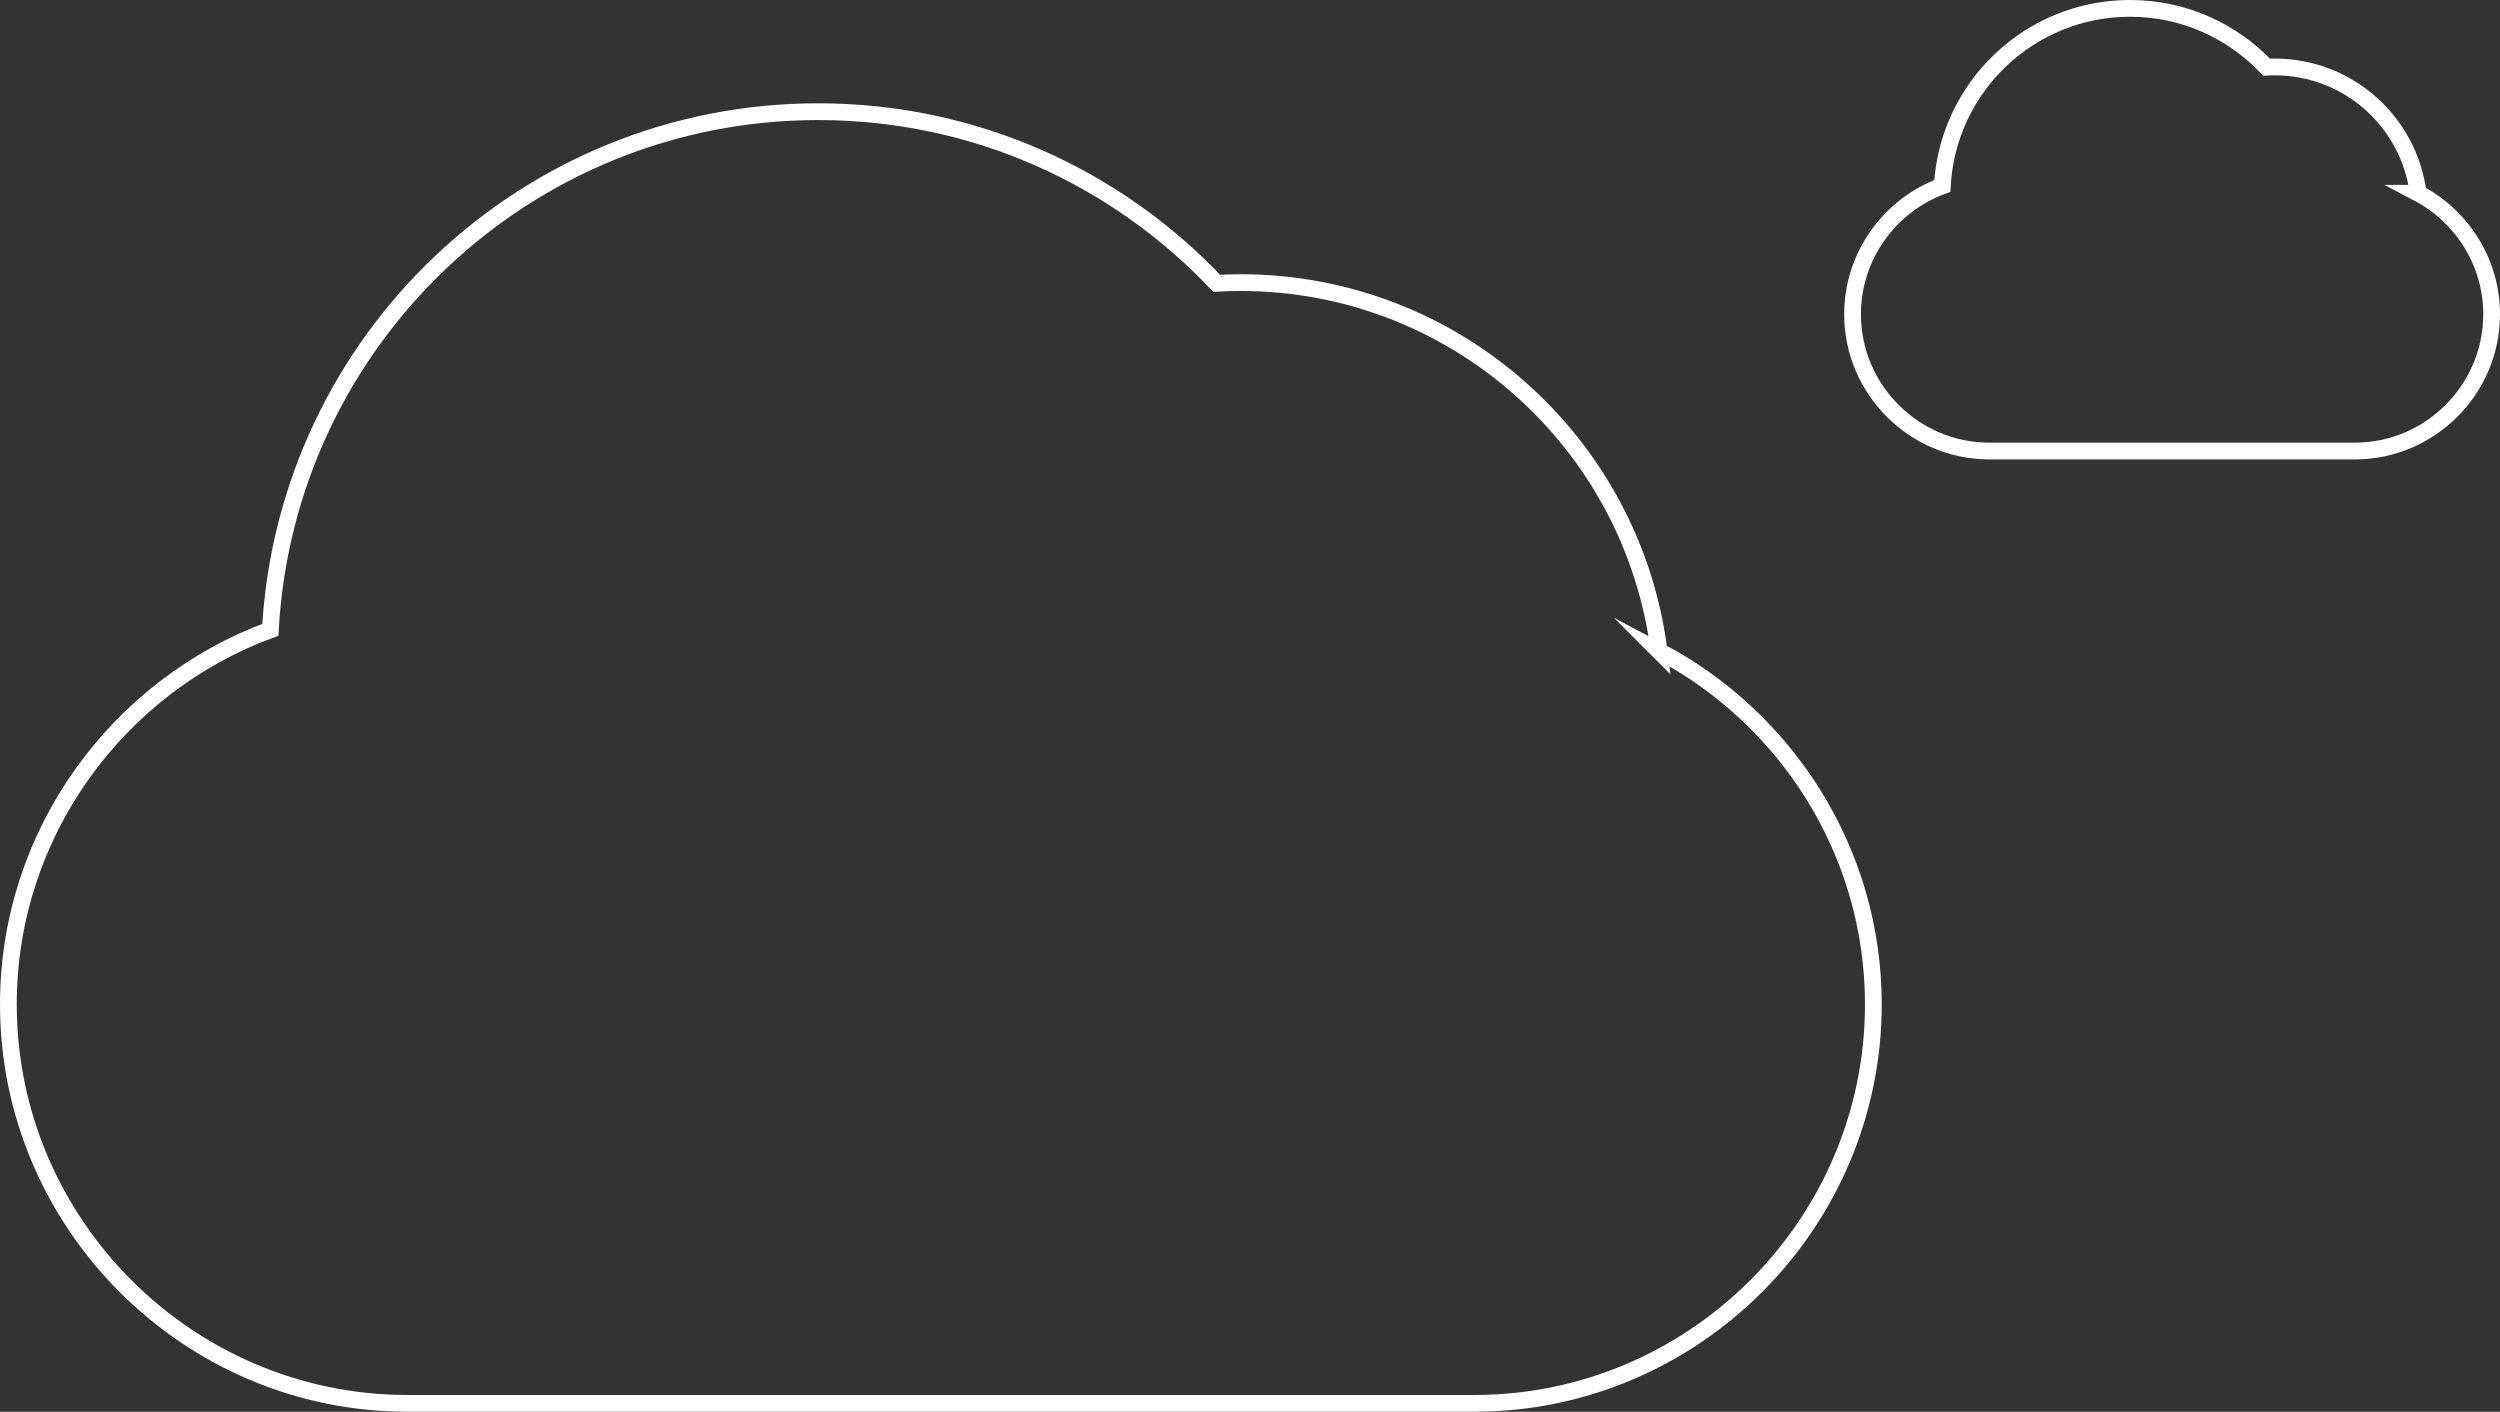 <?xml version="1.0" encoding="UTF-8"?>
<svg id="_レイヤー_2" data-name="レイヤー 2" xmlns="http://www.w3.org/2000/svg" viewBox="0 0 438.77 247.78">
  <rect x="0" y="0" width="438.77" height="247.78" fill="#333333" stroke="none"/>
  <defs>
    <style>
      .cls-1 {
        fill: none;
        stroke: #fff;
        stroke-miterlimit: 10;
        stroke-width: 2.94px;
      }
    </style>
  </defs>
  <g id="_レイヤー_1-2" data-name="レイヤー 1">
    <g>
      <path class="cls-1" d="M291.18,114.27c-4.63-36.47-35.75-64.67-73.48-64.67-1.4,0-2.78.05-4.16.12-17.56-18.54-42.38-30.12-69.93-30.12-51.39,0-93.36,40.24-96.16,90.93C20.69,120.39,1.47,146.2,1.47,176.27h0c0,38.52,31.51,70.03,70.03,70.03h187.26c38.52,0,70.03-31.51,70.03-70.03h0c0-26.84-15.31-50.26-37.62-62.01Z"/>
      <path class="cls-1" d="M424.41,33.91c-1.59-12.5-12.25-22.16-25.18-22.16-.48,0-.95.02-1.43.04-6.02-6.35-14.52-10.32-23.96-10.32-17.61,0-31.99,13.79-32.95,31.16-9.17,3.38-15.75,12.22-15.75,22.53h0c0,13.2,10.8,24,24,24h64.16c13.2,0,24-10.8,24-24h0c0-9.2-5.25-17.22-12.89-21.25Z"/>
    </g>
  </g>
</svg>